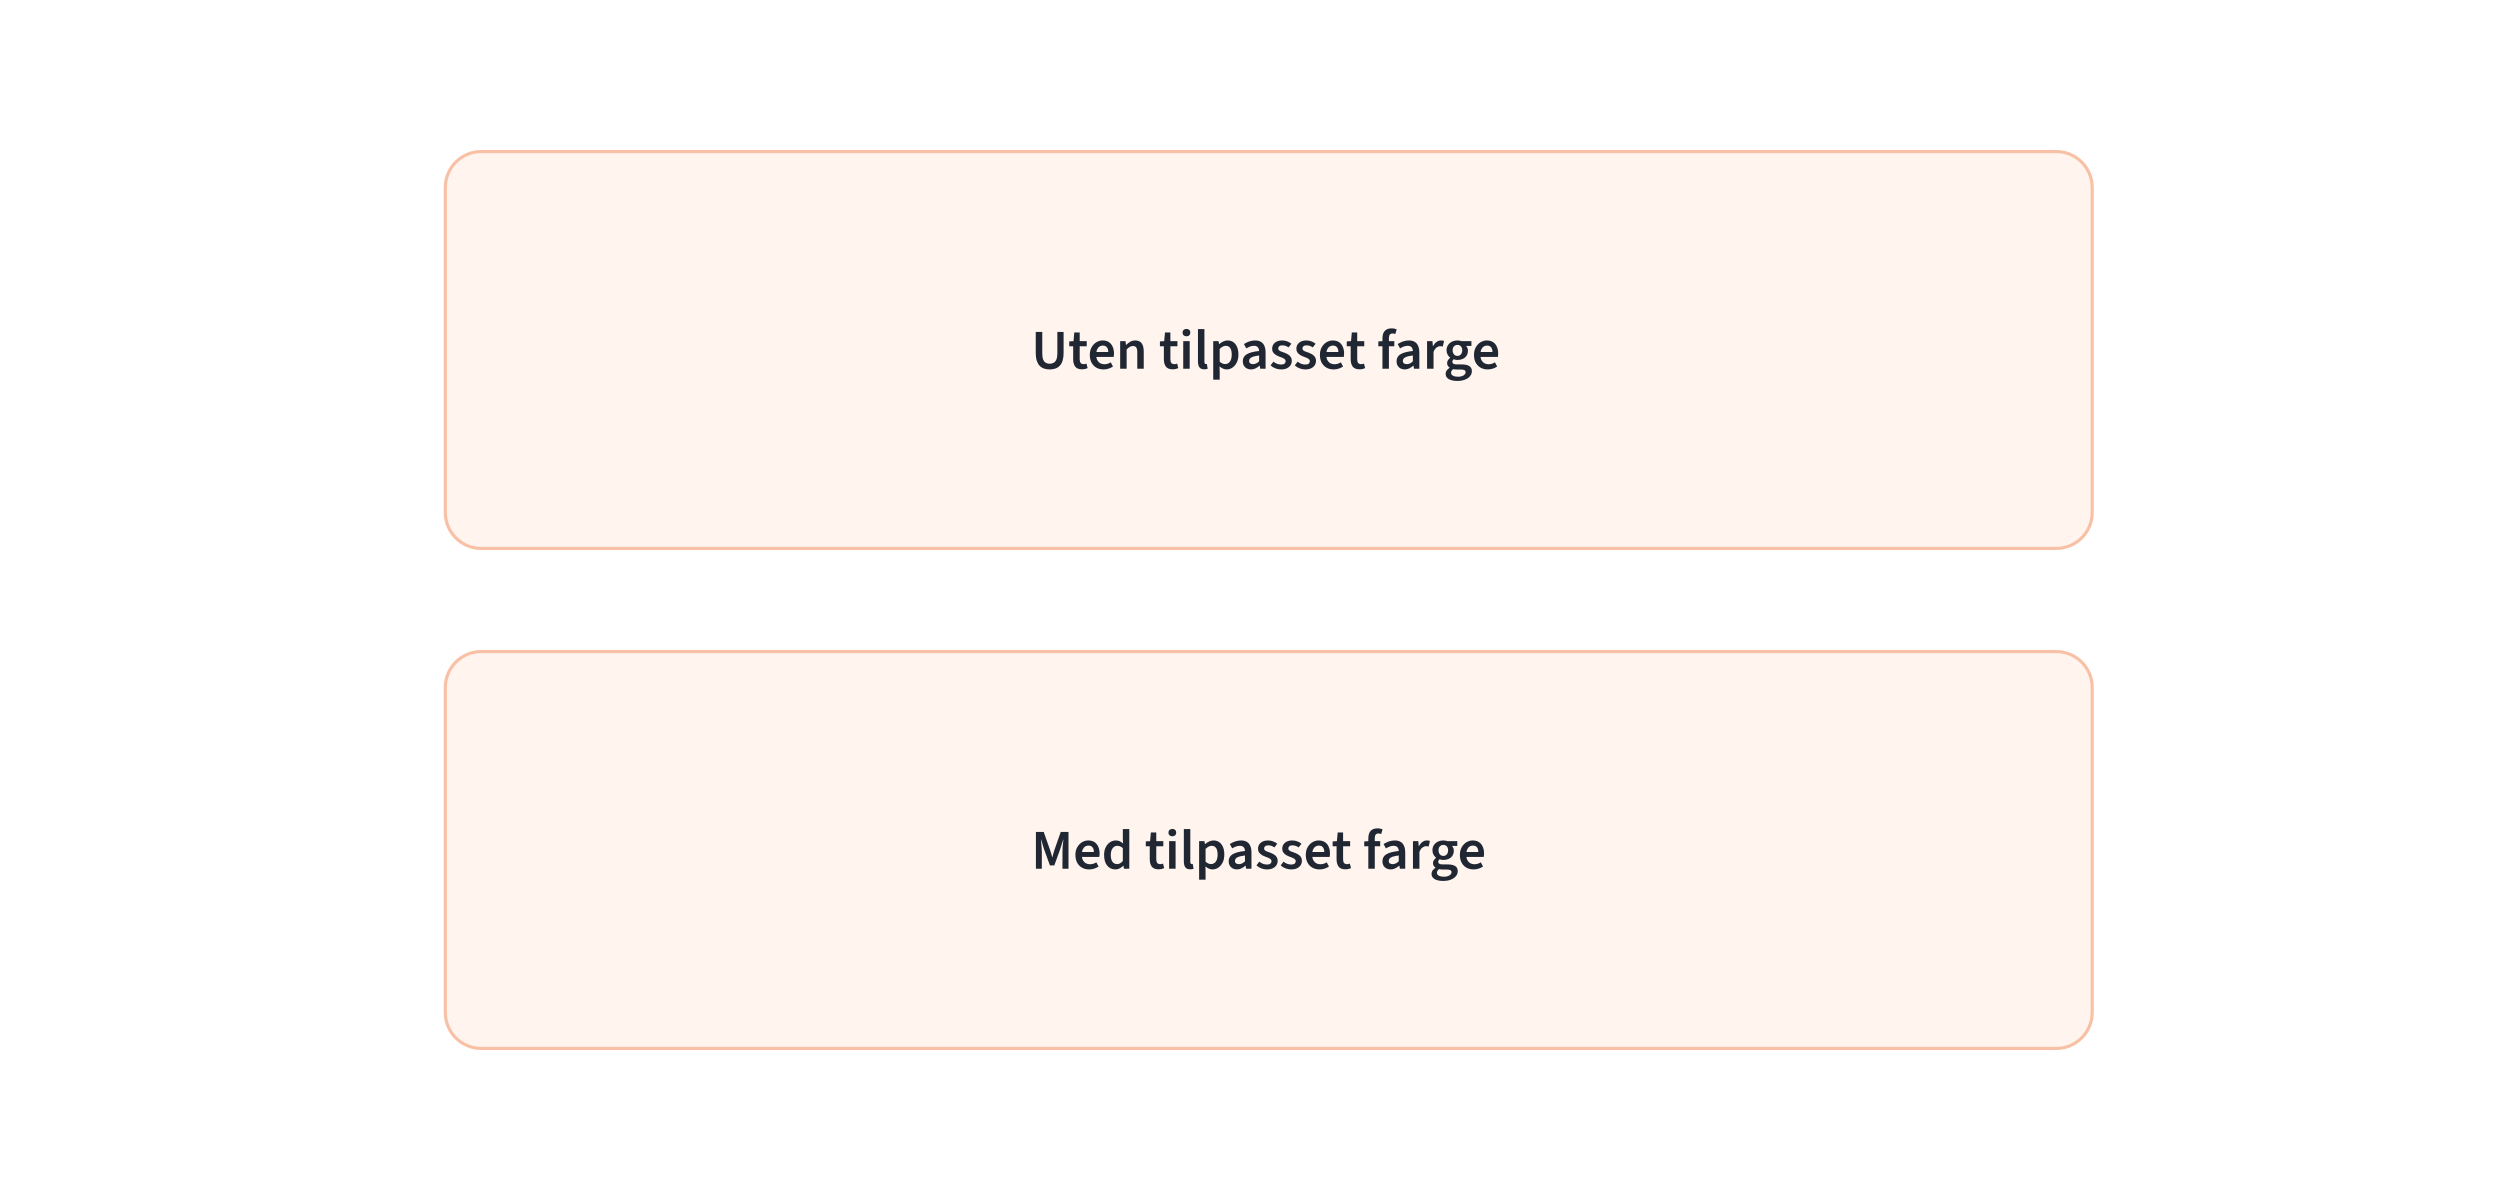 <svg xmlns="http://www.w3.org/2000/svg" fill="none" viewBox="0 0 800 384" height="384" width="800">
<rect fill="white" height="384" width="800"></rect>
<path fill="#FFF4EE" d="M142 60C142 53.373 147.373 48 154 48H658C664.627 48 670 53.373 670 60V164C670 170.627 664.627 176 658 176H154C147.373 176 142 170.627 142 164V60Z"></path>
<path stroke-opacity="0.306" stroke="#E94C00" d="M154 48.5H658C664.351 48.5 669.5 53.649 669.5 60V164C669.5 170.351 664.351 175.5 658 175.5H154C147.649 175.5 142.5 170.351 142.5 164V60C142.5 53.649 147.649 48.5 154 48.5Z"></path>
<path fill="#202733" d="M335.904 118.216C335.22 118.216 334.602 118.12 334.05 117.928C333.51 117.736 333.042 117.43 332.646 117.01C332.262 116.59 331.962 116.044 331.746 115.372C331.542 114.7 331.44 113.89 331.44 112.942V106.228H333.528V113.104C333.528 113.932 333.624 114.586 333.816 115.066C334.02 115.546 334.302 115.888 334.662 116.092C335.022 116.296 335.436 116.398 335.904 116.398C336.384 116.398 336.804 116.296 337.164 116.092C337.536 115.888 337.824 115.546 338.028 115.066C338.244 114.586 338.352 113.932 338.352 113.104V106.228H340.35V112.942C340.35 113.89 340.248 114.7 340.044 115.372C339.84 116.044 339.54 116.59 339.144 117.01C338.76 117.43 338.292 117.736 337.74 117.928C337.2 118.12 336.588 118.216 335.904 118.216ZM346.223 118.18C345.203 118.18 344.477 117.886 344.045 117.298C343.625 116.698 343.415 115.924 343.415 114.976V110.8H342.155V109.252L343.523 109.162L343.775 106.39H345.503V109.162H347.753V110.8H345.503V114.976C345.503 115.492 345.605 115.882 345.809 116.146C346.013 116.398 346.325 116.524 346.745 116.524C346.901 116.524 347.057 116.512 347.213 116.488C347.369 116.464 347.519 116.416 347.663 116.344L348.041 117.802C347.813 117.91 347.543 118 347.231 118.072C346.919 118.144 346.583 118.18 346.223 118.18ZM353.13 118.216C352.302 118.216 351.552 118.036 350.88 117.676C350.22 117.304 349.698 116.776 349.314 116.092C348.93 115.396 348.738 114.556 348.738 113.572C348.738 112.612 348.936 111.79 349.332 111.106C349.728 110.41 350.238 109.876 350.862 109.504C351.486 109.132 352.146 108.946 352.842 108.946C353.646 108.946 354.318 109.126 354.858 109.486C355.398 109.846 355.8 110.344 356.064 110.98C356.34 111.604 356.478 112.324 356.478 113.14C356.478 113.332 356.466 113.518 356.442 113.698C356.43 113.878 356.406 114.052 356.37 114.22H350.286V112.636H354.642C354.642 112 354.498 111.502 354.21 111.142C353.922 110.77 353.478 110.584 352.878 110.584C352.542 110.584 352.212 110.674 351.888 110.854C351.576 111.034 351.312 111.34 351.096 111.772C350.892 112.204 350.79 112.804 350.79 113.572C350.79 114.268 350.91 114.838 351.15 115.282C351.39 115.714 351.708 116.038 352.104 116.254C352.5 116.458 352.926 116.56 353.382 116.56C353.766 116.56 354.126 116.506 354.462 116.398C354.81 116.29 355.134 116.14 355.434 115.948L356.154 117.28C355.746 117.568 355.278 117.796 354.75 117.964C354.234 118.132 353.694 118.216 353.13 118.216ZM358.455 118V109.162H360.165L360.309 110.35H360.381C360.777 109.966 361.209 109.636 361.677 109.36C362.145 109.084 362.679 108.946 363.279 108.946C364.227 108.946 364.917 109.252 365.349 109.864C365.781 110.476 365.997 111.34 365.997 112.456V118H363.927V112.726C363.927 111.994 363.819 111.478 363.603 111.178C363.387 110.878 363.033 110.728 362.541 110.728C362.157 110.728 361.815 110.824 361.515 111.016C361.227 111.196 360.897 111.466 360.525 111.826V118H358.455ZM375.244 118.18C374.224 118.18 373.498 117.886 373.066 117.298C372.646 116.698 372.436 115.924 372.436 114.976V110.8H371.176V109.252L372.544 109.162L372.796 106.39H374.524V109.162H376.774V110.8H374.524V114.976C374.524 115.492 374.626 115.882 374.83 116.146C375.034 116.398 375.346 116.524 375.766 116.524C375.922 116.524 376.078 116.512 376.234 116.488C376.39 116.464 376.54 116.416 376.684 116.344L377.062 117.802C376.834 117.91 376.564 118 376.252 118.072C375.94 118.144 375.604 118.18 375.244 118.18ZM378.634 118V109.162H380.704V118H378.634ZM379.66 107.614C379.3 107.614 379 107.506 378.76 107.29C378.532 107.074 378.418 106.786 378.418 106.426C378.418 106.066 378.532 105.784 378.76 105.58C379 105.364 379.3 105.256 379.66 105.256C380.032 105.256 380.332 105.364 380.56 105.58C380.788 105.784 380.902 106.066 380.902 106.426C380.902 106.786 380.788 107.074 380.56 107.29C380.332 107.506 380.032 107.614 379.66 107.614ZM385.361 118.18C384.869 118.18 384.473 118.084 384.173 117.892C383.885 117.688 383.675 117.4 383.543 117.028C383.411 116.656 383.345 116.212 383.345 115.696V105.292H385.415V115.804C385.415 116.068 385.463 116.248 385.559 116.344C385.655 116.44 385.763 116.488 385.883 116.488C385.931 116.488 385.973 116.488 386.009 116.488C386.057 116.476 386.117 116.464 386.189 116.452L386.459 118C386.339 118.048 386.183 118.09 385.991 118.126C385.811 118.162 385.601 118.18 385.361 118.18ZM388.232 121.492V109.162H389.942L390.086 110.098H390.158C390.53 109.774 390.944 109.504 391.4 109.288C391.856 109.06 392.33 108.946 392.822 108.946C393.554 108.946 394.178 109.132 394.694 109.504C395.21 109.876 395.606 110.398 395.882 111.07C396.158 111.742 396.296 112.534 396.296 113.446C396.296 114.454 396.116 115.312 395.756 116.02C395.396 116.728 394.928 117.274 394.352 117.658C393.788 118.03 393.176 118.216 392.516 118.216C392.132 118.216 391.748 118.132 391.364 117.964C390.98 117.796 390.608 117.556 390.248 117.244L390.302 118.72V121.492H388.232ZM392.084 116.506C392.48 116.506 392.834 116.392 393.146 116.164C393.458 115.936 393.704 115.6 393.884 115.156C394.064 114.7 394.154 114.136 394.154 113.464C394.154 112.876 394.088 112.372 393.956 111.952C393.824 111.532 393.614 111.214 393.326 110.998C393.05 110.77 392.69 110.656 392.246 110.656C391.922 110.656 391.604 110.74 391.292 110.908C390.98 111.064 390.65 111.31 390.302 111.646V115.768C390.626 116.032 390.938 116.224 391.238 116.344C391.55 116.452 391.832 116.506 392.084 116.506ZM400.323 118.216C399.807 118.216 399.351 118.108 398.955 117.892C398.559 117.676 398.247 117.376 398.019 116.992C397.803 116.596 397.695 116.14 397.695 115.624C397.695 114.628 398.109 113.878 398.937 113.374C399.777 112.858 401.103 112.504 402.915 112.312C402.903 112.012 402.843 111.736 402.735 111.484C402.639 111.232 402.471 111.034 402.231 110.89C402.003 110.734 401.691 110.656 401.295 110.656C400.863 110.656 400.437 110.734 400.017 110.89C399.609 111.046 399.207 111.244 398.811 111.484L398.055 110.08C398.379 109.876 398.733 109.69 399.117 109.522C399.501 109.342 399.909 109.204 400.341 109.108C400.773 109 401.223 108.946 401.691 108.946C402.423 108.946 403.029 109.096 403.509 109.396C404.001 109.684 404.367 110.116 404.607 110.692C404.859 111.256 404.985 111.952 404.985 112.78V118H403.275L403.131 117.028H403.059C402.651 117.364 402.225 117.646 401.781 117.874C401.337 118.102 400.851 118.216 400.323 118.216ZM400.971 116.524C401.331 116.524 401.661 116.452 401.961 116.308C402.273 116.152 402.591 115.924 402.915 115.624V113.752C402.111 113.848 401.475 113.974 401.007 114.13C400.539 114.286 400.203 114.478 399.999 114.706C399.807 114.922 399.711 115.18 399.711 115.48C399.711 115.852 399.831 116.122 400.071 116.29C400.311 116.446 400.611 116.524 400.971 116.524ZM409.928 118.216C409.316 118.216 408.71 118.102 408.11 117.874C407.522 117.646 407.012 117.328 406.58 116.92L407.498 115.732C407.894 116.056 408.296 116.29 408.704 116.434C409.112 116.578 409.544 116.65 410 116.65C410.48 116.65 410.834 116.548 411.062 116.344C411.29 116.14 411.404 115.888 411.404 115.588C411.404 115.348 411.314 115.144 411.134 114.976C410.966 114.808 410.744 114.664 410.468 114.544C410.192 114.424 409.886 114.304 409.55 114.184C409.118 114.028 408.716 113.842 408.344 113.626C407.972 113.398 407.666 113.122 407.426 112.798C407.198 112.462 407.084 112.06 407.084 111.592C407.084 110.812 407.372 110.176 407.948 109.684C408.524 109.192 409.304 108.946 410.288 108.946C410.888 108.946 411.44 109.048 411.944 109.252C412.448 109.444 412.88 109.696 413.24 110.008L412.322 111.178C412.01 110.95 411.692 110.782 411.368 110.674C411.044 110.566 410.702 110.512 410.342 110.512C409.898 110.512 409.568 110.608 409.352 110.8C409.136 110.992 409.028 111.22 409.028 111.484C409.028 111.7 409.094 111.886 409.226 112.042C409.37 112.186 409.574 112.318 409.838 112.438C410.102 112.546 410.42 112.66 410.792 112.78C411.248 112.936 411.674 113.128 412.07 113.356C412.466 113.572 412.778 113.854 413.006 114.202C413.246 114.538 413.366 114.964 413.366 115.48C413.366 115.984 413.234 116.446 412.97 116.866C412.706 117.274 412.316 117.604 411.8 117.856C411.296 118.096 410.672 118.216 409.928 118.216ZM417.68 118.216C417.068 118.216 416.462 118.102 415.862 117.874C415.274 117.646 414.764 117.328 414.332 116.92L415.25 115.732C415.646 116.056 416.048 116.29 416.456 116.434C416.864 116.578 417.296 116.65 417.752 116.65C418.232 116.65 418.586 116.548 418.814 116.344C419.042 116.14 419.156 115.888 419.156 115.588C419.156 115.348 419.066 115.144 418.886 114.976C418.718 114.808 418.496 114.664 418.22 114.544C417.944 114.424 417.638 114.304 417.302 114.184C416.87 114.028 416.468 113.842 416.096 113.626C415.724 113.398 415.418 113.122 415.178 112.798C414.95 112.462 414.836 112.06 414.836 111.592C414.836 110.812 415.124 110.176 415.7 109.684C416.276 109.192 417.056 108.946 418.04 108.946C418.64 108.946 419.192 109.048 419.696 109.252C420.2 109.444 420.632 109.696 420.992 110.008L420.074 111.178C419.762 110.95 419.444 110.782 419.12 110.674C418.796 110.566 418.454 110.512 418.094 110.512C417.65 110.512 417.32 110.608 417.104 110.8C416.888 110.992 416.78 111.22 416.78 111.484C416.78 111.7 416.846 111.886 416.978 112.042C417.122 112.186 417.326 112.318 417.59 112.438C417.854 112.546 418.172 112.66 418.544 112.78C419 112.936 419.426 113.128 419.822 113.356C420.218 113.572 420.53 113.854 420.758 114.202C420.998 114.538 421.118 114.964 421.118 115.48C421.118 115.984 420.986 116.446 420.722 116.866C420.458 117.274 420.068 117.604 419.552 117.856C419.048 118.096 418.424 118.216 417.68 118.216ZM426.764 118.216C425.936 118.216 425.186 118.036 424.514 117.676C423.854 117.304 423.332 116.776 422.948 116.092C422.564 115.396 422.372 114.556 422.372 113.572C422.372 112.612 422.57 111.79 422.966 111.106C423.362 110.41 423.872 109.876 424.496 109.504C425.12 109.132 425.78 108.946 426.476 108.946C427.28 108.946 427.952 109.126 428.492 109.486C429.032 109.846 429.434 110.344 429.698 110.98C429.974 111.604 430.112 112.324 430.112 113.14C430.112 113.332 430.1 113.518 430.076 113.698C430.064 113.878 430.04 114.052 430.004 114.22H423.92V112.636H428.276C428.276 112 428.132 111.502 427.844 111.142C427.556 110.77 427.112 110.584 426.512 110.584C426.176 110.584 425.846 110.674 425.522 110.854C425.21 111.034 424.946 111.34 424.73 111.772C424.526 112.204 424.424 112.804 424.424 113.572C424.424 114.268 424.544 114.838 424.784 115.282C425.024 115.714 425.342 116.038 425.738 116.254C426.134 116.458 426.56 116.56 427.016 116.56C427.4 116.56 427.76 116.506 428.096 116.398C428.444 116.29 428.768 116.14 429.068 115.948L429.788 117.28C429.38 117.568 428.912 117.796 428.384 117.964C427.868 118.132 427.328 118.216 426.764 118.216ZM435.028 118.18C434.008 118.18 433.282 117.886 432.85 117.298C432.43 116.698 432.22 115.924 432.22 114.976V110.8H430.96V109.252L432.328 109.162L432.58 106.39H434.308V109.162H436.558V110.8H434.308V114.976C434.308 115.492 434.41 115.882 434.614 116.146C434.818 116.398 435.13 116.524 435.55 116.524C435.706 116.524 435.862 116.512 436.018 116.488C436.174 116.464 436.324 116.416 436.468 116.344L436.846 117.802C436.618 117.91 436.348 118 436.036 118.072C435.724 118.144 435.388 118.18 435.028 118.18ZM442.381 118V108.244C442.381 107.632 442.477 107.086 442.669 106.606C442.873 106.126 443.191 105.754 443.623 105.49C444.055 105.214 444.619 105.076 445.315 105.076C445.639 105.076 445.939 105.106 446.215 105.166C446.503 105.226 446.743 105.298 446.935 105.382L446.503 106.876C446.191 106.768 445.879 106.714 445.567 106.714C445.207 106.714 444.931 106.834 444.739 107.074C444.547 107.314 444.451 107.692 444.451 108.208V118H442.381ZM441.067 110.8V109.252L442.507 109.162H446.179V110.8H441.067ZM449.524 118.216C449.008 118.216 448.552 118.108 448.156 117.892C447.76 117.676 447.448 117.376 447.22 116.992C447.004 116.596 446.896 116.14 446.896 115.624C446.896 114.628 447.31 113.878 448.138 113.374C448.978 112.858 450.304 112.504 452.116 112.312C452.104 112.012 452.044 111.736 451.936 111.484C451.84 111.232 451.672 111.034 451.432 110.89C451.204 110.734 450.892 110.656 450.496 110.656C450.064 110.656 449.638 110.734 449.218 110.89C448.81 111.046 448.408 111.244 448.012 111.484L447.256 110.08C447.58 109.876 447.934 109.69 448.318 109.522C448.702 109.342 449.11 109.204 449.542 109.108C449.974 109 450.424 108.946 450.892 108.946C451.624 108.946 452.23 109.096 452.71 109.396C453.202 109.684 453.568 110.116 453.808 110.692C454.06 111.256 454.186 111.952 454.186 112.78V118H452.476L452.332 117.028H452.26C451.852 117.364 451.426 117.646 450.982 117.874C450.538 118.102 450.052 118.216 449.524 118.216ZM450.172 116.524C450.532 116.524 450.862 116.452 451.162 116.308C451.474 116.152 451.792 115.924 452.116 115.624V113.752C451.312 113.848 450.676 113.974 450.208 114.13C449.74 114.286 449.404 114.478 449.2 114.706C449.008 114.922 448.912 115.18 448.912 115.48C448.912 115.852 449.032 116.122 449.272 116.29C449.512 116.446 449.812 116.524 450.172 116.524ZM456.664 118V109.162H458.374L458.518 110.728H458.59C458.902 110.152 459.274 109.714 459.706 109.414C460.15 109.102 460.612 108.946 461.092 108.946C461.32 108.946 461.512 108.958 461.668 108.982C461.824 109.006 461.968 109.054 462.1 109.126L461.686 110.89C461.542 110.854 461.41 110.83 461.29 110.818C461.17 110.794 461.014 110.782 460.822 110.782C460.474 110.782 460.108 110.92 459.724 111.196C459.34 111.46 459.01 111.928 458.734 112.6V118H456.664ZM466.281 121.906C465.573 121.906 464.943 121.822 464.391 121.654C463.839 121.486 463.401 121.228 463.077 120.88C462.765 120.544 462.609 120.118 462.609 119.602C462.609 119.23 462.717 118.882 462.933 118.558C463.161 118.246 463.473 117.964 463.869 117.712V117.64C463.653 117.496 463.467 117.304 463.311 117.064C463.155 116.824 463.077 116.524 463.077 116.164C463.077 115.828 463.173 115.516 463.365 115.228C463.569 114.94 463.797 114.706 464.049 114.526V114.454C463.749 114.226 463.479 113.908 463.239 113.5C463.011 113.092 462.897 112.63 462.897 112.114C462.897 111.442 463.059 110.872 463.383 110.404C463.707 109.924 464.133 109.564 464.661 109.324C465.189 109.072 465.765 108.946 466.389 108.946C466.629 108.946 466.863 108.964 467.091 109C467.319 109.036 467.517 109.09 467.685 109.162H470.853V110.692H469.197V110.764C469.365 110.944 469.497 111.154 469.593 111.394C469.689 111.622 469.737 111.892 469.737 112.204C469.737 112.852 469.587 113.398 469.287 113.842C468.987 114.286 468.585 114.622 468.081 114.85C467.577 115.078 467.013 115.192 466.389 115.192C466.197 115.192 465.999 115.174 465.795 115.138C465.591 115.102 465.387 115.042 465.183 114.958C465.063 115.078 464.961 115.198 464.877 115.318C464.793 115.438 464.751 115.6 464.751 115.804C464.751 116.056 464.859 116.254 465.075 116.398C465.291 116.542 465.663 116.614 466.191 116.614H467.757C468.825 116.614 469.629 116.788 470.169 117.136C470.721 117.472 470.997 118.024 470.997 118.792C470.997 119.368 470.805 119.89 470.421 120.358C470.037 120.838 469.491 121.216 468.783 121.492C468.075 121.768 467.241 121.906 466.281 121.906ZM466.389 113.896C466.665 113.896 466.917 113.83 467.145 113.698C467.385 113.554 467.571 113.35 467.703 113.086C467.847 112.81 467.919 112.486 467.919 112.114C467.919 111.55 467.769 111.118 467.469 110.818C467.181 110.518 466.821 110.368 466.389 110.368C465.957 110.368 465.591 110.518 465.291 110.818C464.991 111.118 464.841 111.55 464.841 112.114C464.841 112.486 464.913 112.81 465.057 113.086C465.201 113.35 465.387 113.554 465.615 113.698C465.843 113.83 466.101 113.896 466.389 113.896ZM466.605 120.556C467.073 120.556 467.487 120.49 467.847 120.358C468.207 120.238 468.489 120.064 468.693 119.836C468.897 119.62 468.999 119.386 468.999 119.134C468.999 118.786 468.861 118.552 468.585 118.432C468.321 118.312 467.937 118.252 467.433 118.252H466.227C465.987 118.252 465.771 118.24 465.579 118.216C465.387 118.192 465.201 118.162 465.021 118.126C464.793 118.306 464.619 118.492 464.499 118.684C464.391 118.876 464.337 119.08 464.337 119.296C464.337 119.692 464.541 119.998 464.949 120.214C465.357 120.442 465.909 120.556 466.605 120.556ZM476.071 118.216C475.243 118.216 474.493 118.036 473.821 117.676C473.161 117.304 472.639 116.776 472.255 116.092C471.871 115.396 471.679 114.556 471.679 113.572C471.679 112.612 471.877 111.79 472.273 111.106C472.669 110.41 473.179 109.876 473.803 109.504C474.427 109.132 475.087 108.946 475.783 108.946C476.587 108.946 477.259 109.126 477.799 109.486C478.339 109.846 478.741 110.344 479.005 110.98C479.281 111.604 479.419 112.324 479.419 113.14C479.419 113.332 479.407 113.518 479.383 113.698C479.371 113.878 479.347 114.052 479.311 114.22H473.227V112.636H477.583C477.583 112 477.439 111.502 477.151 111.142C476.863 110.77 476.419 110.584 475.819 110.584C475.483 110.584 475.153 110.674 474.829 110.854C474.517 111.034 474.253 111.34 474.037 111.772C473.833 112.204 473.731 112.804 473.731 113.572C473.731 114.268 473.851 114.838 474.091 115.282C474.331 115.714 474.649 116.038 475.045 116.254C475.441 116.458 475.867 116.56 476.323 116.56C476.707 116.56 477.067 116.506 477.403 116.398C477.751 116.29 478.075 116.14 478.375 115.948L479.095 117.28C478.687 117.568 478.219 117.796 477.691 117.964C477.175 118.132 476.635 118.216 476.071 118.216Z"></path>
<path fill="#FFF4EE" d="M142 220C142 213.373 147.373 208 154 208H658C664.627 208 670 213.373 670 220V324C670 330.627 664.627 336 658 336H154C147.373 336 142 330.627 142 324V220Z"></path>
<path stroke-opacity="0.306" stroke="#E94C00" d="M154 208.5H658C664.351 208.5 669.5 213.649 669.5 220V324C669.5 330.351 664.351 335.5 658 335.5H154C147.649 335.5 142.5 330.351 142.5 324V220C142.5 213.649 147.649 208.5 154 208.5Z"></path>
<path fill="#202733" d="M331.494 278V266.228H333.996L336.012 271.988C336.144 272.36 336.264 272.732 336.372 273.104C336.48 273.464 336.588 273.86 336.696 274.292H336.768C336.876 273.86 336.978 273.464 337.074 273.104C337.182 272.732 337.296 272.36 337.416 271.988L339.432 266.228H341.916V278H339.99V272.636C339.99 272.264 340.002 271.838 340.026 271.358C340.062 270.878 340.104 270.404 340.152 269.936C340.2 269.456 340.248 269.036 340.296 268.676H340.224L339.288 271.664L337.38 276.92H335.976L334.068 271.664L333.168 268.676H333.096C333.144 269.036 333.186 269.456 333.222 269.936C333.27 270.404 333.306 270.878 333.33 271.358C333.366 271.838 333.384 272.264 333.384 272.636V278H331.494ZM348.524 278.216C347.696 278.216 346.946 278.036 346.274 277.676C345.614 277.304 345.092 276.776 344.708 276.092C344.324 275.396 344.132 274.556 344.132 273.572C344.132 272.612 344.33 271.79 344.726 271.106C345.122 270.41 345.632 269.876 346.256 269.504C346.88 269.132 347.54 268.946 348.236 268.946C349.04 268.946 349.712 269.126 350.252 269.486C350.792 269.846 351.194 270.344 351.458 270.98C351.734 271.604 351.872 272.324 351.872 273.14C351.872 273.332 351.86 273.518 351.836 273.698C351.824 273.878 351.8 274.052 351.764 274.22H345.68V272.636H350.036C350.036 272 349.892 271.502 349.604 271.142C349.316 270.77 348.872 270.584 348.272 270.584C347.936 270.584 347.606 270.674 347.282 270.854C346.97 271.034 346.706 271.34 346.49 271.772C346.286 272.204 346.184 272.804 346.184 273.572C346.184 274.268 346.304 274.838 346.544 275.282C346.784 275.714 347.102 276.038 347.498 276.254C347.894 276.458 348.32 276.56 348.776 276.56C349.16 276.56 349.52 276.506 349.856 276.398C350.204 276.29 350.528 276.14 350.828 275.948L351.548 277.28C351.14 277.568 350.672 277.796 350.144 277.964C349.628 278.132 349.088 278.216 348.524 278.216ZM356.945 278.216C355.841 278.216 354.959 277.808 354.299 276.992C353.639 276.176 353.309 275.042 353.309 273.59C353.309 272.63 353.483 271.802 353.831 271.106C354.191 270.41 354.653 269.876 355.217 269.504C355.793 269.132 356.405 268.946 357.053 268.946C357.557 268.946 357.983 269.03 358.331 269.198C358.691 269.366 359.039 269.606 359.375 269.918L359.303 268.496V265.292H361.373V278H359.663L359.519 277.046H359.447C359.123 277.37 358.745 277.646 358.313 277.874C357.881 278.102 357.425 278.216 356.945 278.216ZM357.449 276.506C357.797 276.506 358.121 276.428 358.421 276.272C358.721 276.104 359.015 275.852 359.303 275.516V271.394C359.003 271.118 358.703 270.926 358.403 270.818C358.103 270.71 357.803 270.656 357.503 270.656C357.119 270.656 356.771 270.77 356.459 270.998C356.159 271.226 355.913 271.556 355.721 271.988C355.541 272.42 355.451 272.948 355.451 273.572C355.451 274.52 355.625 275.246 355.973 275.75C356.321 276.254 356.813 276.506 357.449 276.506ZM370.727 278.18C369.707 278.18 368.981 277.886 368.549 277.298C368.129 276.698 367.919 275.924 367.919 274.976V270.8H366.659V269.252L368.027 269.162L368.279 266.39H370.007V269.162H372.257V270.8H370.007V274.976C370.007 275.492 370.109 275.882 370.313 276.146C370.517 276.398 370.829 276.524 371.249 276.524C371.405 276.524 371.561 276.512 371.717 276.488C371.873 276.464 372.023 276.416 372.167 276.344L372.545 277.802C372.317 277.91 372.047 278 371.735 278.072C371.423 278.144 371.087 278.18 370.727 278.18ZM374.117 278V269.162H376.187V278H374.117ZM375.143 267.614C374.783 267.614 374.483 267.506 374.243 267.29C374.015 267.074 373.901 266.786 373.901 266.426C373.901 266.066 374.015 265.784 374.243 265.58C374.483 265.364 374.783 265.256 375.143 265.256C375.515 265.256 375.815 265.364 376.043 265.58C376.271 265.784 376.385 266.066 376.385 266.426C376.385 266.786 376.271 267.074 376.043 267.29C375.815 267.506 375.515 267.614 375.143 267.614ZM380.844 278.18C380.352 278.18 379.956 278.084 379.656 277.892C379.368 277.688 379.158 277.4 379.026 277.028C378.894 276.656 378.828 276.212 378.828 275.696V265.292H380.898V275.804C380.898 276.068 380.946 276.248 381.042 276.344C381.138 276.44 381.246 276.488 381.366 276.488C381.414 276.488 381.456 276.488 381.492 276.488C381.54 276.476 381.6 276.464 381.672 276.452L381.942 278C381.822 278.048 381.666 278.09 381.474 278.126C381.294 278.162 381.084 278.18 380.844 278.18ZM383.714 281.492V269.162H385.424L385.568 270.098H385.64C386.012 269.774 386.426 269.504 386.882 269.288C387.338 269.06 387.812 268.946 388.304 268.946C389.036 268.946 389.66 269.132 390.176 269.504C390.692 269.876 391.088 270.398 391.364 271.07C391.64 271.742 391.778 272.534 391.778 273.446C391.778 274.454 391.598 275.312 391.238 276.02C390.878 276.728 390.41 277.274 389.834 277.658C389.27 278.03 388.658 278.216 387.998 278.216C387.614 278.216 387.23 278.132 386.846 277.964C386.462 277.796 386.09 277.556 385.73 277.244L385.784 278.72V281.492H383.714ZM387.566 276.506C387.962 276.506 388.316 276.392 388.628 276.164C388.94 275.936 389.186 275.6 389.366 275.156C389.546 274.7 389.636 274.136 389.636 273.464C389.636 272.876 389.57 272.372 389.438 271.952C389.306 271.532 389.096 271.214 388.808 270.998C388.532 270.77 388.172 270.656 387.728 270.656C387.404 270.656 387.086 270.74 386.774 270.908C386.462 271.064 386.132 271.31 385.784 271.646V275.768C386.108 276.032 386.42 276.224 386.72 276.344C387.032 276.452 387.314 276.506 387.566 276.506ZM395.806 278.216C395.29 278.216 394.834 278.108 394.438 277.892C394.042 277.676 393.73 277.376 393.502 276.992C393.286 276.596 393.178 276.14 393.178 275.624C393.178 274.628 393.592 273.878 394.42 273.374C395.26 272.858 396.586 272.504 398.398 272.312C398.386 272.012 398.326 271.736 398.218 271.484C398.122 271.232 397.954 271.034 397.714 270.89C397.486 270.734 397.174 270.656 396.778 270.656C396.346 270.656 395.92 270.734 395.5 270.89C395.092 271.046 394.69 271.244 394.294 271.484L393.538 270.08C393.862 269.876 394.216 269.69 394.6 269.522C394.984 269.342 395.392 269.204 395.824 269.108C396.256 269 396.706 268.946 397.174 268.946C397.906 268.946 398.512 269.096 398.992 269.396C399.484 269.684 399.85 270.116 400.09 270.692C400.342 271.256 400.468 271.952 400.468 272.78V278H398.758L398.614 277.028H398.542C398.134 277.364 397.708 277.646 397.264 277.874C396.82 278.102 396.334 278.216 395.806 278.216ZM396.454 276.524C396.814 276.524 397.144 276.452 397.444 276.308C397.756 276.152 398.074 275.924 398.398 275.624V273.752C397.594 273.848 396.958 273.974 396.49 274.13C396.022 274.286 395.686 274.478 395.482 274.706C395.29 274.922 395.194 275.18 395.194 275.48C395.194 275.852 395.314 276.122 395.554 276.29C395.794 276.446 396.094 276.524 396.454 276.524ZM405.411 278.216C404.799 278.216 404.193 278.102 403.593 277.874C403.005 277.646 402.495 277.328 402.063 276.92L402.981 275.732C403.377 276.056 403.779 276.29 404.187 276.434C404.595 276.578 405.027 276.65 405.483 276.65C405.963 276.65 406.317 276.548 406.545 276.344C406.773 276.14 406.887 275.888 406.887 275.588C406.887 275.348 406.797 275.144 406.617 274.976C406.449 274.808 406.227 274.664 405.951 274.544C405.675 274.424 405.369 274.304 405.033 274.184C404.601 274.028 404.199 273.842 403.827 273.626C403.455 273.398 403.149 273.122 402.909 272.798C402.681 272.462 402.567 272.06 402.567 271.592C402.567 270.812 402.855 270.176 403.431 269.684C404.007 269.192 404.787 268.946 405.771 268.946C406.371 268.946 406.923 269.048 407.427 269.252C407.931 269.444 408.363 269.696 408.723 270.008L407.805 271.178C407.493 270.95 407.175 270.782 406.851 270.674C406.527 270.566 406.185 270.512 405.825 270.512C405.381 270.512 405.051 270.608 404.835 270.8C404.619 270.992 404.511 271.22 404.511 271.484C404.511 271.7 404.577 271.886 404.709 272.042C404.853 272.186 405.057 272.318 405.321 272.438C405.585 272.546 405.903 272.66 406.275 272.78C406.731 272.936 407.157 273.128 407.553 273.356C407.949 273.572 408.261 273.854 408.489 274.202C408.729 274.538 408.849 274.964 408.849 275.48C408.849 275.984 408.717 276.446 408.453 276.866C408.189 277.274 407.799 277.604 407.283 277.856C406.779 278.096 406.155 278.216 405.411 278.216ZM413.163 278.216C412.551 278.216 411.945 278.102 411.345 277.874C410.757 277.646 410.247 277.328 409.815 276.92L410.733 275.732C411.129 276.056 411.531 276.29 411.939 276.434C412.347 276.578 412.779 276.65 413.235 276.65C413.715 276.65 414.069 276.548 414.297 276.344C414.525 276.14 414.639 275.888 414.639 275.588C414.639 275.348 414.549 275.144 414.369 274.976C414.201 274.808 413.979 274.664 413.703 274.544C413.427 274.424 413.121 274.304 412.785 274.184C412.353 274.028 411.951 273.842 411.579 273.626C411.207 273.398 410.901 273.122 410.661 272.798C410.433 272.462 410.319 272.06 410.319 271.592C410.319 270.812 410.607 270.176 411.183 269.684C411.759 269.192 412.539 268.946 413.523 268.946C414.123 268.946 414.675 269.048 415.179 269.252C415.683 269.444 416.115 269.696 416.475 270.008L415.557 271.178C415.245 270.95 414.927 270.782 414.603 270.674C414.279 270.566 413.937 270.512 413.577 270.512C413.133 270.512 412.803 270.608 412.587 270.8C412.371 270.992 412.263 271.22 412.263 271.484C412.263 271.7 412.329 271.886 412.461 272.042C412.605 272.186 412.809 272.318 413.073 272.438C413.337 272.546 413.655 272.66 414.027 272.78C414.483 272.936 414.909 273.128 415.305 273.356C415.701 273.572 416.013 273.854 416.241 274.202C416.481 274.538 416.601 274.964 416.601 275.48C416.601 275.984 416.469 276.446 416.205 276.866C415.941 277.274 415.551 277.604 415.035 277.856C414.531 278.096 413.907 278.216 413.163 278.216ZM422.247 278.216C421.419 278.216 420.669 278.036 419.997 277.676C419.337 277.304 418.815 276.776 418.431 276.092C418.047 275.396 417.855 274.556 417.855 273.572C417.855 272.612 418.053 271.79 418.449 271.106C418.845 270.41 419.355 269.876 419.979 269.504C420.603 269.132 421.263 268.946 421.959 268.946C422.763 268.946 423.435 269.126 423.975 269.486C424.515 269.846 424.917 270.344 425.181 270.98C425.457 271.604 425.595 272.324 425.595 273.14C425.595 273.332 425.583 273.518 425.559 273.698C425.547 273.878 425.523 274.052 425.487 274.22H419.403V272.636H423.759C423.759 272 423.615 271.502 423.327 271.142C423.039 270.77 422.595 270.584 421.995 270.584C421.659 270.584 421.329 270.674 421.005 270.854C420.693 271.034 420.429 271.34 420.213 271.772C420.009 272.204 419.907 272.804 419.907 273.572C419.907 274.268 420.027 274.838 420.267 275.282C420.507 275.714 420.825 276.038 421.221 276.254C421.617 276.458 422.043 276.56 422.499 276.56C422.883 276.56 423.243 276.506 423.579 276.398C423.927 276.29 424.251 276.14 424.551 275.948L425.271 277.28C424.863 277.568 424.395 277.796 423.867 277.964C423.351 278.132 422.811 278.216 422.247 278.216ZM430.51 278.18C429.49 278.18 428.764 277.886 428.332 277.298C427.912 276.698 427.702 275.924 427.702 274.976V270.8H426.442V269.252L427.81 269.162L428.062 266.39H429.79V269.162H432.04V270.8H429.79V274.976C429.79 275.492 429.892 275.882 430.096 276.146C430.3 276.398 430.612 276.524 431.032 276.524C431.188 276.524 431.344 276.512 431.5 276.488C431.656 276.464 431.806 276.416 431.95 276.344L432.328 277.802C432.1 277.91 431.83 278 431.518 278.072C431.206 278.144 430.87 278.18 430.51 278.18ZM437.863 278V268.244C437.863 267.632 437.959 267.086 438.151 266.606C438.355 266.126 438.673 265.754 439.105 265.49C439.537 265.214 440.101 265.076 440.797 265.076C441.121 265.076 441.421 265.106 441.697 265.166C441.985 265.226 442.225 265.298 442.417 265.382L441.985 266.876C441.673 266.768 441.361 266.714 441.049 266.714C440.689 266.714 440.413 266.834 440.221 267.074C440.029 267.314 439.933 267.692 439.933 268.208V278H437.863ZM436.549 270.8V269.252L437.989 269.162H441.661V270.8H436.549ZM445.007 278.216C444.491 278.216 444.035 278.108 443.639 277.892C443.243 277.676 442.931 277.376 442.703 276.992C442.487 276.596 442.379 276.14 442.379 275.624C442.379 274.628 442.793 273.878 443.621 273.374C444.461 272.858 445.787 272.504 447.599 272.312C447.587 272.012 447.527 271.736 447.419 271.484C447.323 271.232 447.155 271.034 446.915 270.89C446.687 270.734 446.375 270.656 445.979 270.656C445.547 270.656 445.121 270.734 444.701 270.89C444.293 271.046 443.891 271.244 443.495 271.484L442.739 270.08C443.063 269.876 443.417 269.69 443.801 269.522C444.185 269.342 444.593 269.204 445.025 269.108C445.457 269 445.907 268.946 446.375 268.946C447.107 268.946 447.713 269.096 448.193 269.396C448.685 269.684 449.051 270.116 449.291 270.692C449.543 271.256 449.669 271.952 449.669 272.78V278H447.959L447.815 277.028H447.743C447.335 277.364 446.909 277.646 446.465 277.874C446.021 278.102 445.535 278.216 445.007 278.216ZM445.655 276.524C446.015 276.524 446.345 276.452 446.645 276.308C446.957 276.152 447.275 275.924 447.599 275.624V273.752C446.795 273.848 446.159 273.974 445.691 274.13C445.223 274.286 444.887 274.478 444.683 274.706C444.491 274.922 444.395 275.18 444.395 275.48C444.395 275.852 444.515 276.122 444.755 276.29C444.995 276.446 445.295 276.524 445.655 276.524ZM452.146 278V269.162H453.856L454 270.728H454.072C454.384 270.152 454.756 269.714 455.188 269.414C455.632 269.102 456.094 268.946 456.574 268.946C456.802 268.946 456.994 268.958 457.15 268.982C457.306 269.006 457.45 269.054 457.582 269.126L457.168 270.89C457.024 270.854 456.892 270.83 456.772 270.818C456.652 270.794 456.496 270.782 456.304 270.782C455.956 270.782 455.59 270.92 455.206 271.196C454.822 271.46 454.492 271.928 454.216 272.6V278H452.146ZM461.763 281.906C461.055 281.906 460.425 281.822 459.873 281.654C459.321 281.486 458.883 281.228 458.559 280.88C458.247 280.544 458.091 280.118 458.091 279.602C458.091 279.23 458.199 278.882 458.415 278.558C458.643 278.246 458.955 277.964 459.351 277.712V277.64C459.135 277.496 458.949 277.304 458.793 277.064C458.637 276.824 458.559 276.524 458.559 276.164C458.559 275.828 458.655 275.516 458.847 275.228C459.051 274.94 459.279 274.706 459.531 274.526V274.454C459.231 274.226 458.961 273.908 458.721 273.5C458.493 273.092 458.379 272.63 458.379 272.114C458.379 271.442 458.541 270.872 458.865 270.404C459.189 269.924 459.615 269.564 460.143 269.324C460.671 269.072 461.247 268.946 461.871 268.946C462.111 268.946 462.345 268.964 462.573 269C462.801 269.036 462.999 269.09 463.167 269.162H466.335V270.692H464.679V270.764C464.847 270.944 464.979 271.154 465.075 271.394C465.171 271.622 465.219 271.892 465.219 272.204C465.219 272.852 465.069 273.398 464.769 273.842C464.469 274.286 464.067 274.622 463.563 274.85C463.059 275.078 462.495 275.192 461.871 275.192C461.679 275.192 461.481 275.174 461.277 275.138C461.073 275.102 460.869 275.042 460.665 274.958C460.545 275.078 460.443 275.198 460.359 275.318C460.275 275.438 460.233 275.6 460.233 275.804C460.233 276.056 460.341 276.254 460.557 276.398C460.773 276.542 461.145 276.614 461.673 276.614H463.239C464.307 276.614 465.111 276.788 465.651 277.136C466.203 277.472 466.479 278.024 466.479 278.792C466.479 279.368 466.287 279.89 465.903 280.358C465.519 280.838 464.973 281.216 464.265 281.492C463.557 281.768 462.723 281.906 461.763 281.906ZM461.871 273.896C462.147 273.896 462.399 273.83 462.627 273.698C462.867 273.554 463.053 273.35 463.185 273.086C463.329 272.81 463.401 272.486 463.401 272.114C463.401 271.55 463.251 271.118 462.951 270.818C462.663 270.518 462.303 270.368 461.871 270.368C461.439 270.368 461.073 270.518 460.773 270.818C460.473 271.118 460.323 271.55 460.323 272.114C460.323 272.486 460.395 272.81 460.539 273.086C460.683 273.35 460.869 273.554 461.097 273.698C461.325 273.83 461.583 273.896 461.871 273.896ZM462.087 280.556C462.555 280.556 462.969 280.49 463.329 280.358C463.689 280.238 463.971 280.064 464.175 279.836C464.379 279.62 464.481 279.386 464.481 279.134C464.481 278.786 464.343 278.552 464.067 278.432C463.803 278.312 463.419 278.252 462.915 278.252H461.709C461.469 278.252 461.253 278.24 461.061 278.216C460.869 278.192 460.683 278.162 460.503 278.126C460.275 278.306 460.101 278.492 459.981 278.684C459.873 278.876 459.819 279.08 459.819 279.296C459.819 279.692 460.023 279.998 460.431 280.214C460.839 280.442 461.391 280.556 462.087 280.556ZM471.553 278.216C470.725 278.216 469.975 278.036 469.303 277.676C468.643 277.304 468.121 276.776 467.737 276.092C467.353 275.396 467.161 274.556 467.161 273.572C467.161 272.612 467.359 271.79 467.755 271.106C468.151 270.41 468.661 269.876 469.285 269.504C469.909 269.132 470.569 268.946 471.265 268.946C472.069 268.946 472.741 269.126 473.281 269.486C473.821 269.846 474.223 270.344 474.487 270.98C474.763 271.604 474.901 272.324 474.901 273.14C474.901 273.332 474.889 273.518 474.865 273.698C474.853 273.878 474.829 274.052 474.793 274.22H468.709V272.636H473.065C473.065 272 472.921 271.502 472.633 271.142C472.345 270.77 471.901 270.584 471.301 270.584C470.965 270.584 470.635 270.674 470.311 270.854C469.999 271.034 469.735 271.34 469.519 271.772C469.315 272.204 469.213 272.804 469.213 273.572C469.213 274.268 469.333 274.838 469.573 275.282C469.813 275.714 470.131 276.038 470.527 276.254C470.923 276.458 471.349 276.56 471.805 276.56C472.189 276.56 472.549 276.506 472.885 276.398C473.233 276.29 473.557 276.14 473.857 275.948L474.577 277.28C474.169 277.568 473.701 277.796 473.173 277.964C472.657 278.132 472.117 278.216 471.553 278.216Z"></path>
</svg>
